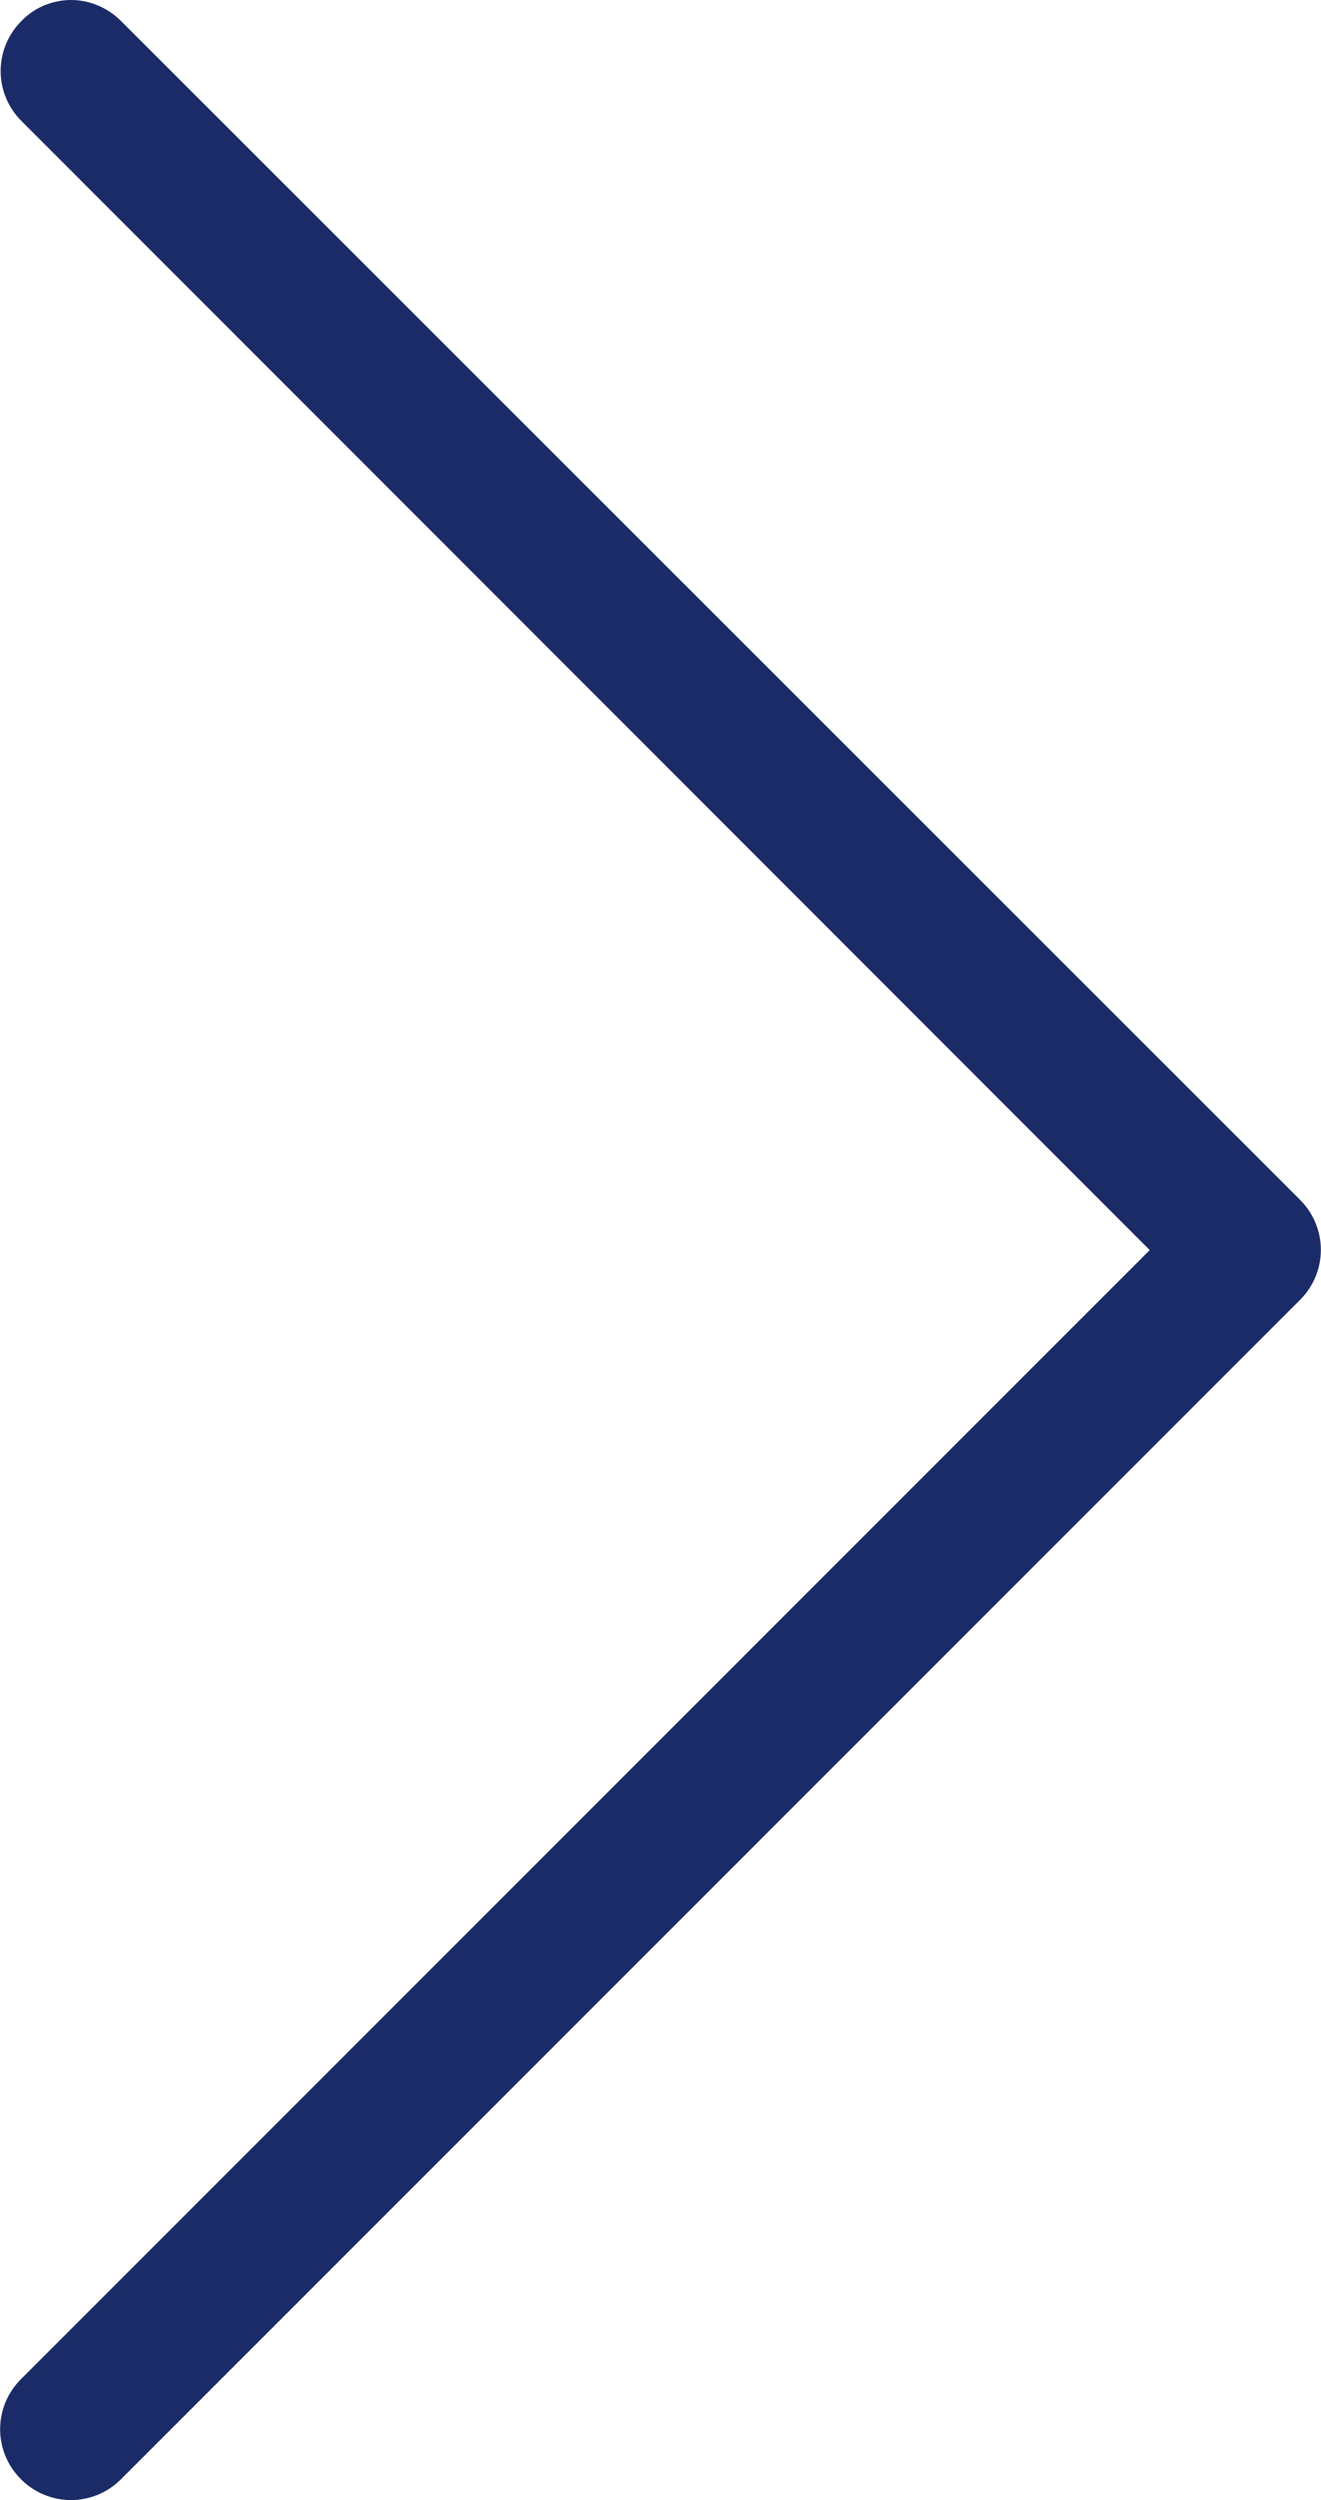 <?xml version="1.0" encoding="utf-8"?>
<!-- Generator: Adobe Illustrator 19.0.0, SVG Export Plug-In . SVG Version: 6.00 Build 0)  -->
<svg version="1.1" id="Capa_1" xmlns="http://www.w3.org/2000/svg" xmlns:xlink="http://www.w3.org/1999/xlink" x="0px" y="0px"
	 viewBox="-287.5 162.8 252.2 477.2" style="enable-background:new -287.5 162.8 252.2 477.2;" xml:space="preserve">
<style type="text/css">
	.st0{fill:#1B2B67;}
</style>
<g>
	<path class="st0" d="M-68,401.4l-215.5,215.5c-5.3,5.3-5.3,13.8,0,19.1c5.3,5.3,13.8,5.3,19.1,0l225.1-225.1
		c5.3-5.3,5.3-13.8,0-19.1l-225.1-225c-2.6-2.6-6.1-4-9.5-4s-6.9,1.3-9.5,4c-5.3,5.3-5.3,13.8,0,19.1L-68,401.4z"/>
</g>
</svg>

